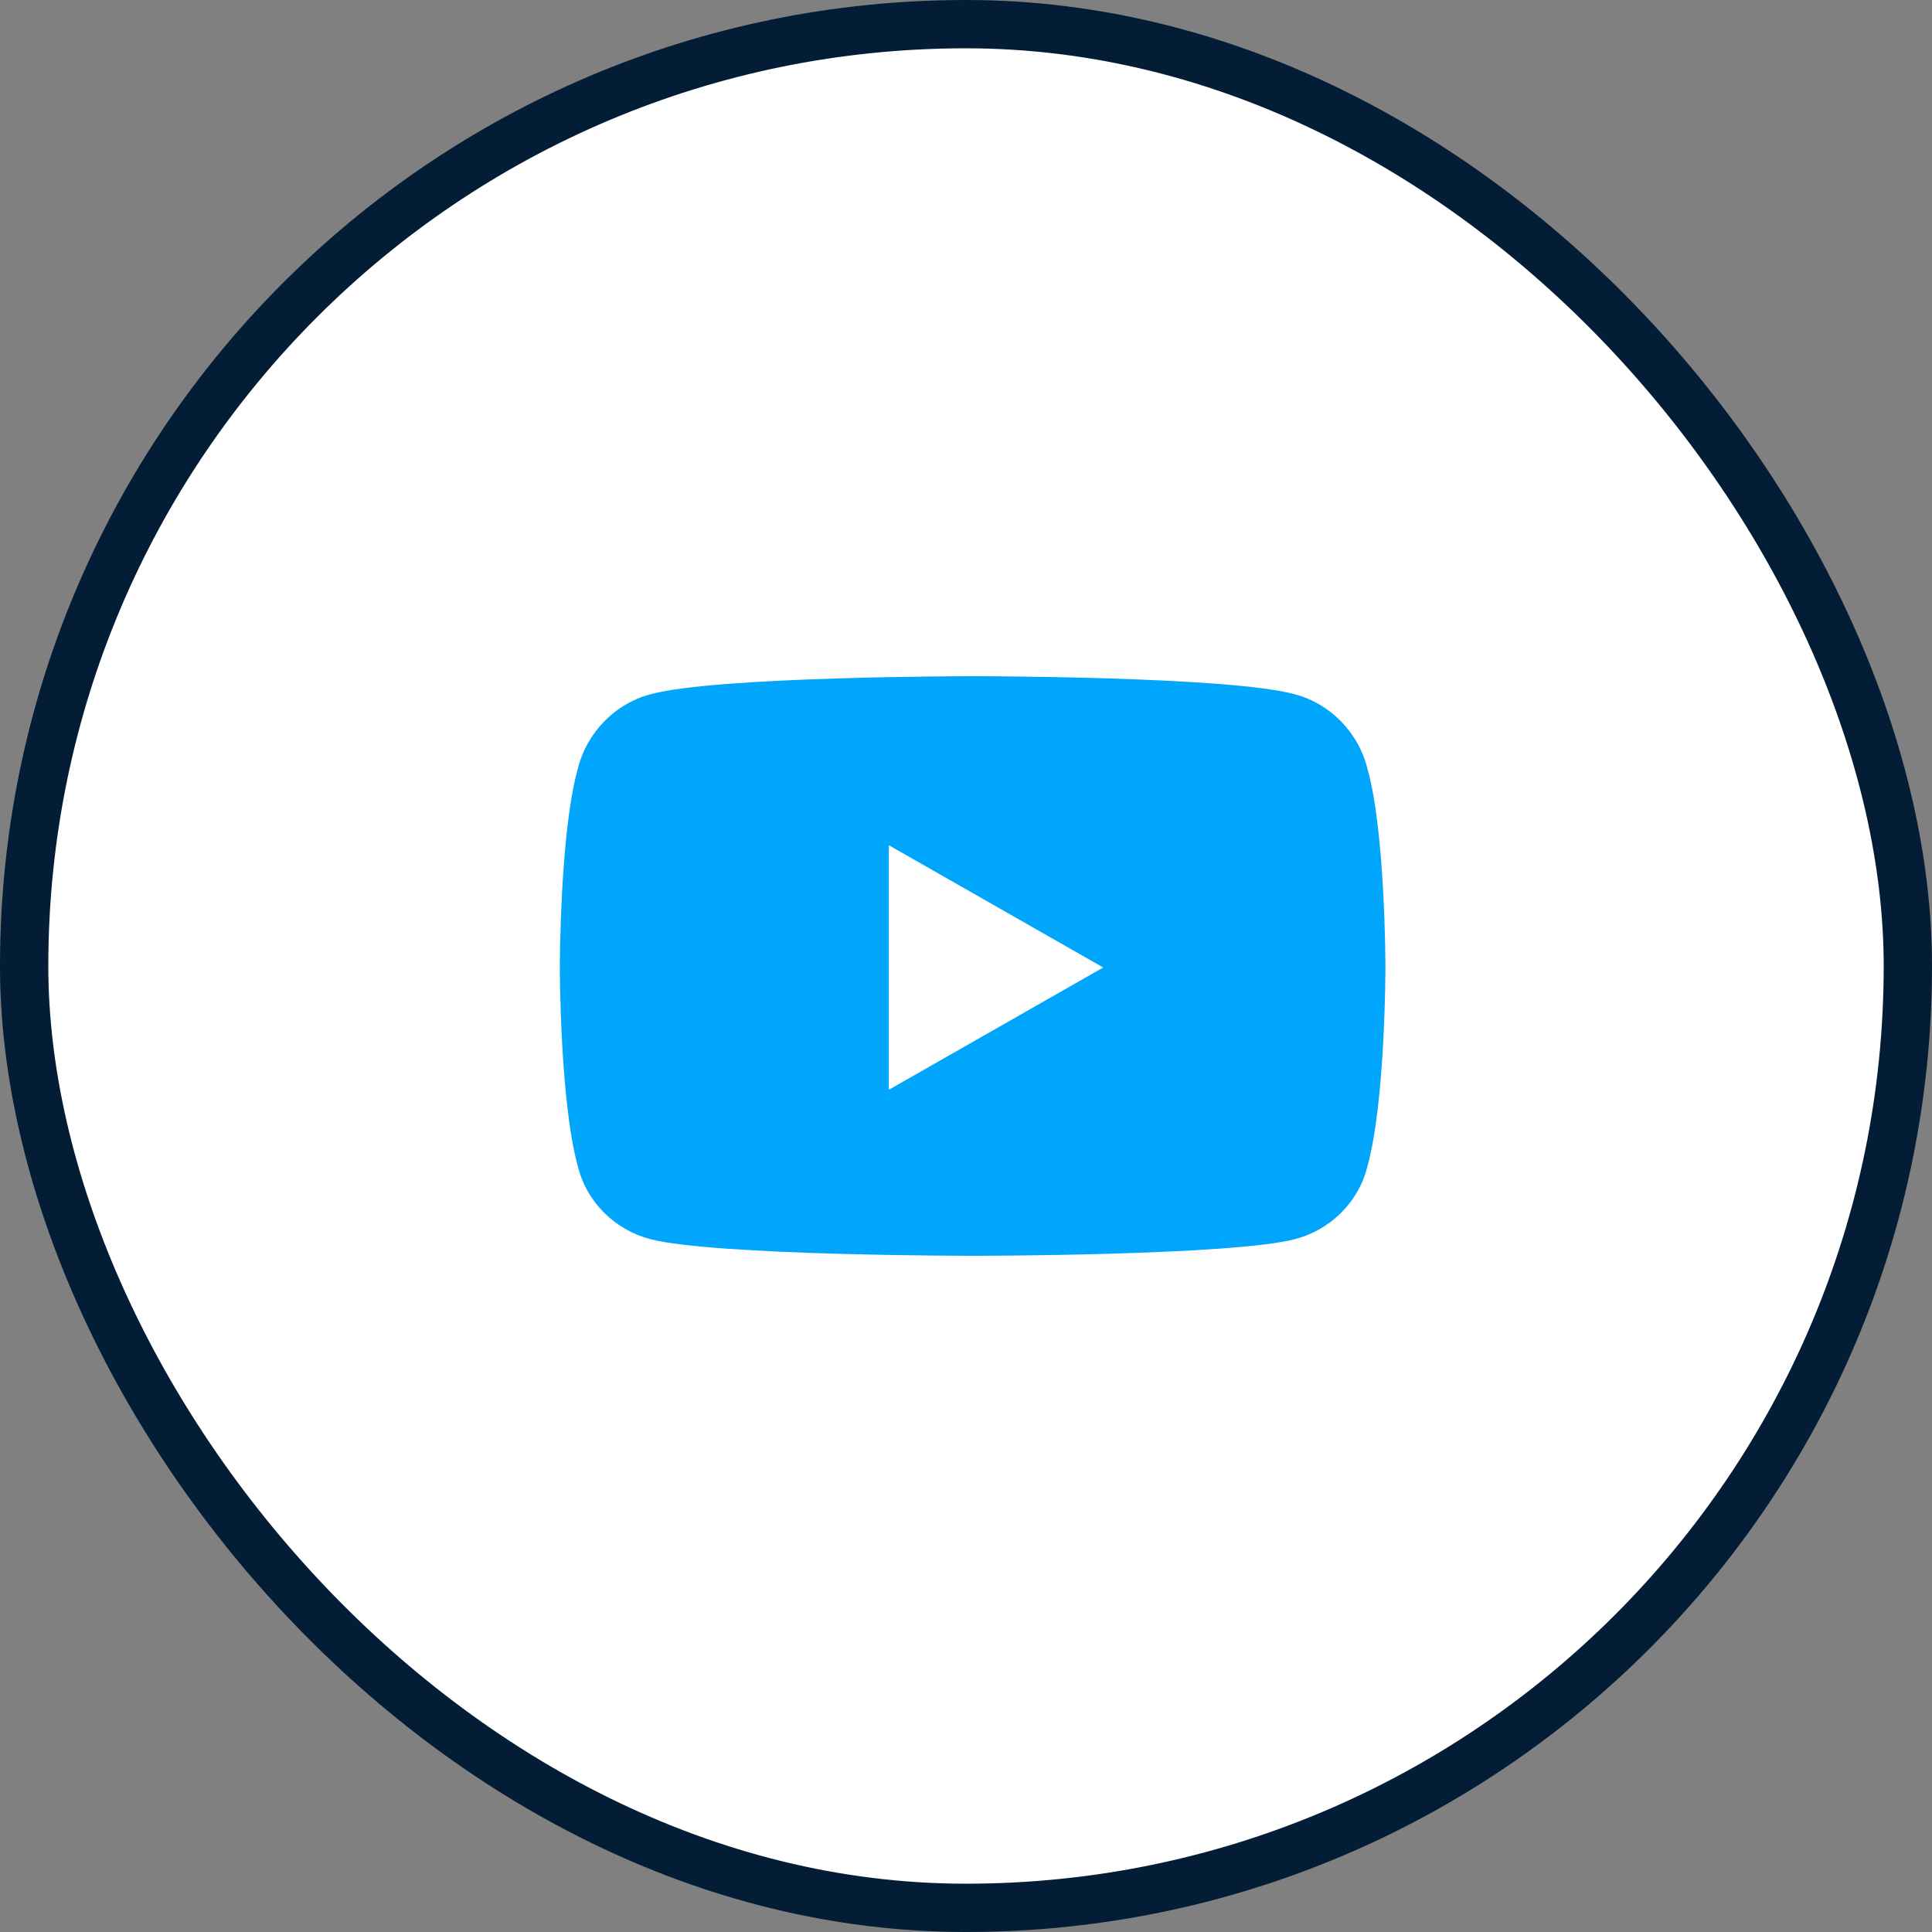<svg width="40" height="40" viewBox="0 0 40 40" fill="none" xmlns="http://www.w3.org/2000/svg">
<rect x="0" y="0" width="40" height="40" fill="#808080" stroke="none"/>
<rect x="0.5" y="0.5" width="39" height="39" rx="19.5" fill="white"/>
<rect x="0.5" y="0.5" width="39" height="39" rx="19.5" stroke="#031D36"/>
<path d="M28.309 15.906C28.684 17.219 28.684 20.031 28.684 20.031C28.684 20.031 28.684 22.812 28.309 24.156C28.122 24.906 27.528 25.469 26.809 25.656C25.466 26 20.153 26 20.153 26C20.153 26 14.809 26 13.466 25.656C12.747 25.469 12.153 24.906 11.966 24.156C11.591 22.812 11.591 20.031 11.591 20.031C11.591 20.031 11.591 17.219 11.966 15.906C12.153 15.156 12.747 14.562 13.466 14.375C14.809 14 20.153 14 20.153 14C20.153 14 25.466 14 26.809 14.375C27.528 14.562 28.122 15.156 28.309 15.906ZM18.403 22.562L22.841 20.031L18.403 17.5V22.562Z" fill="#00A6FB"/>
</svg>
